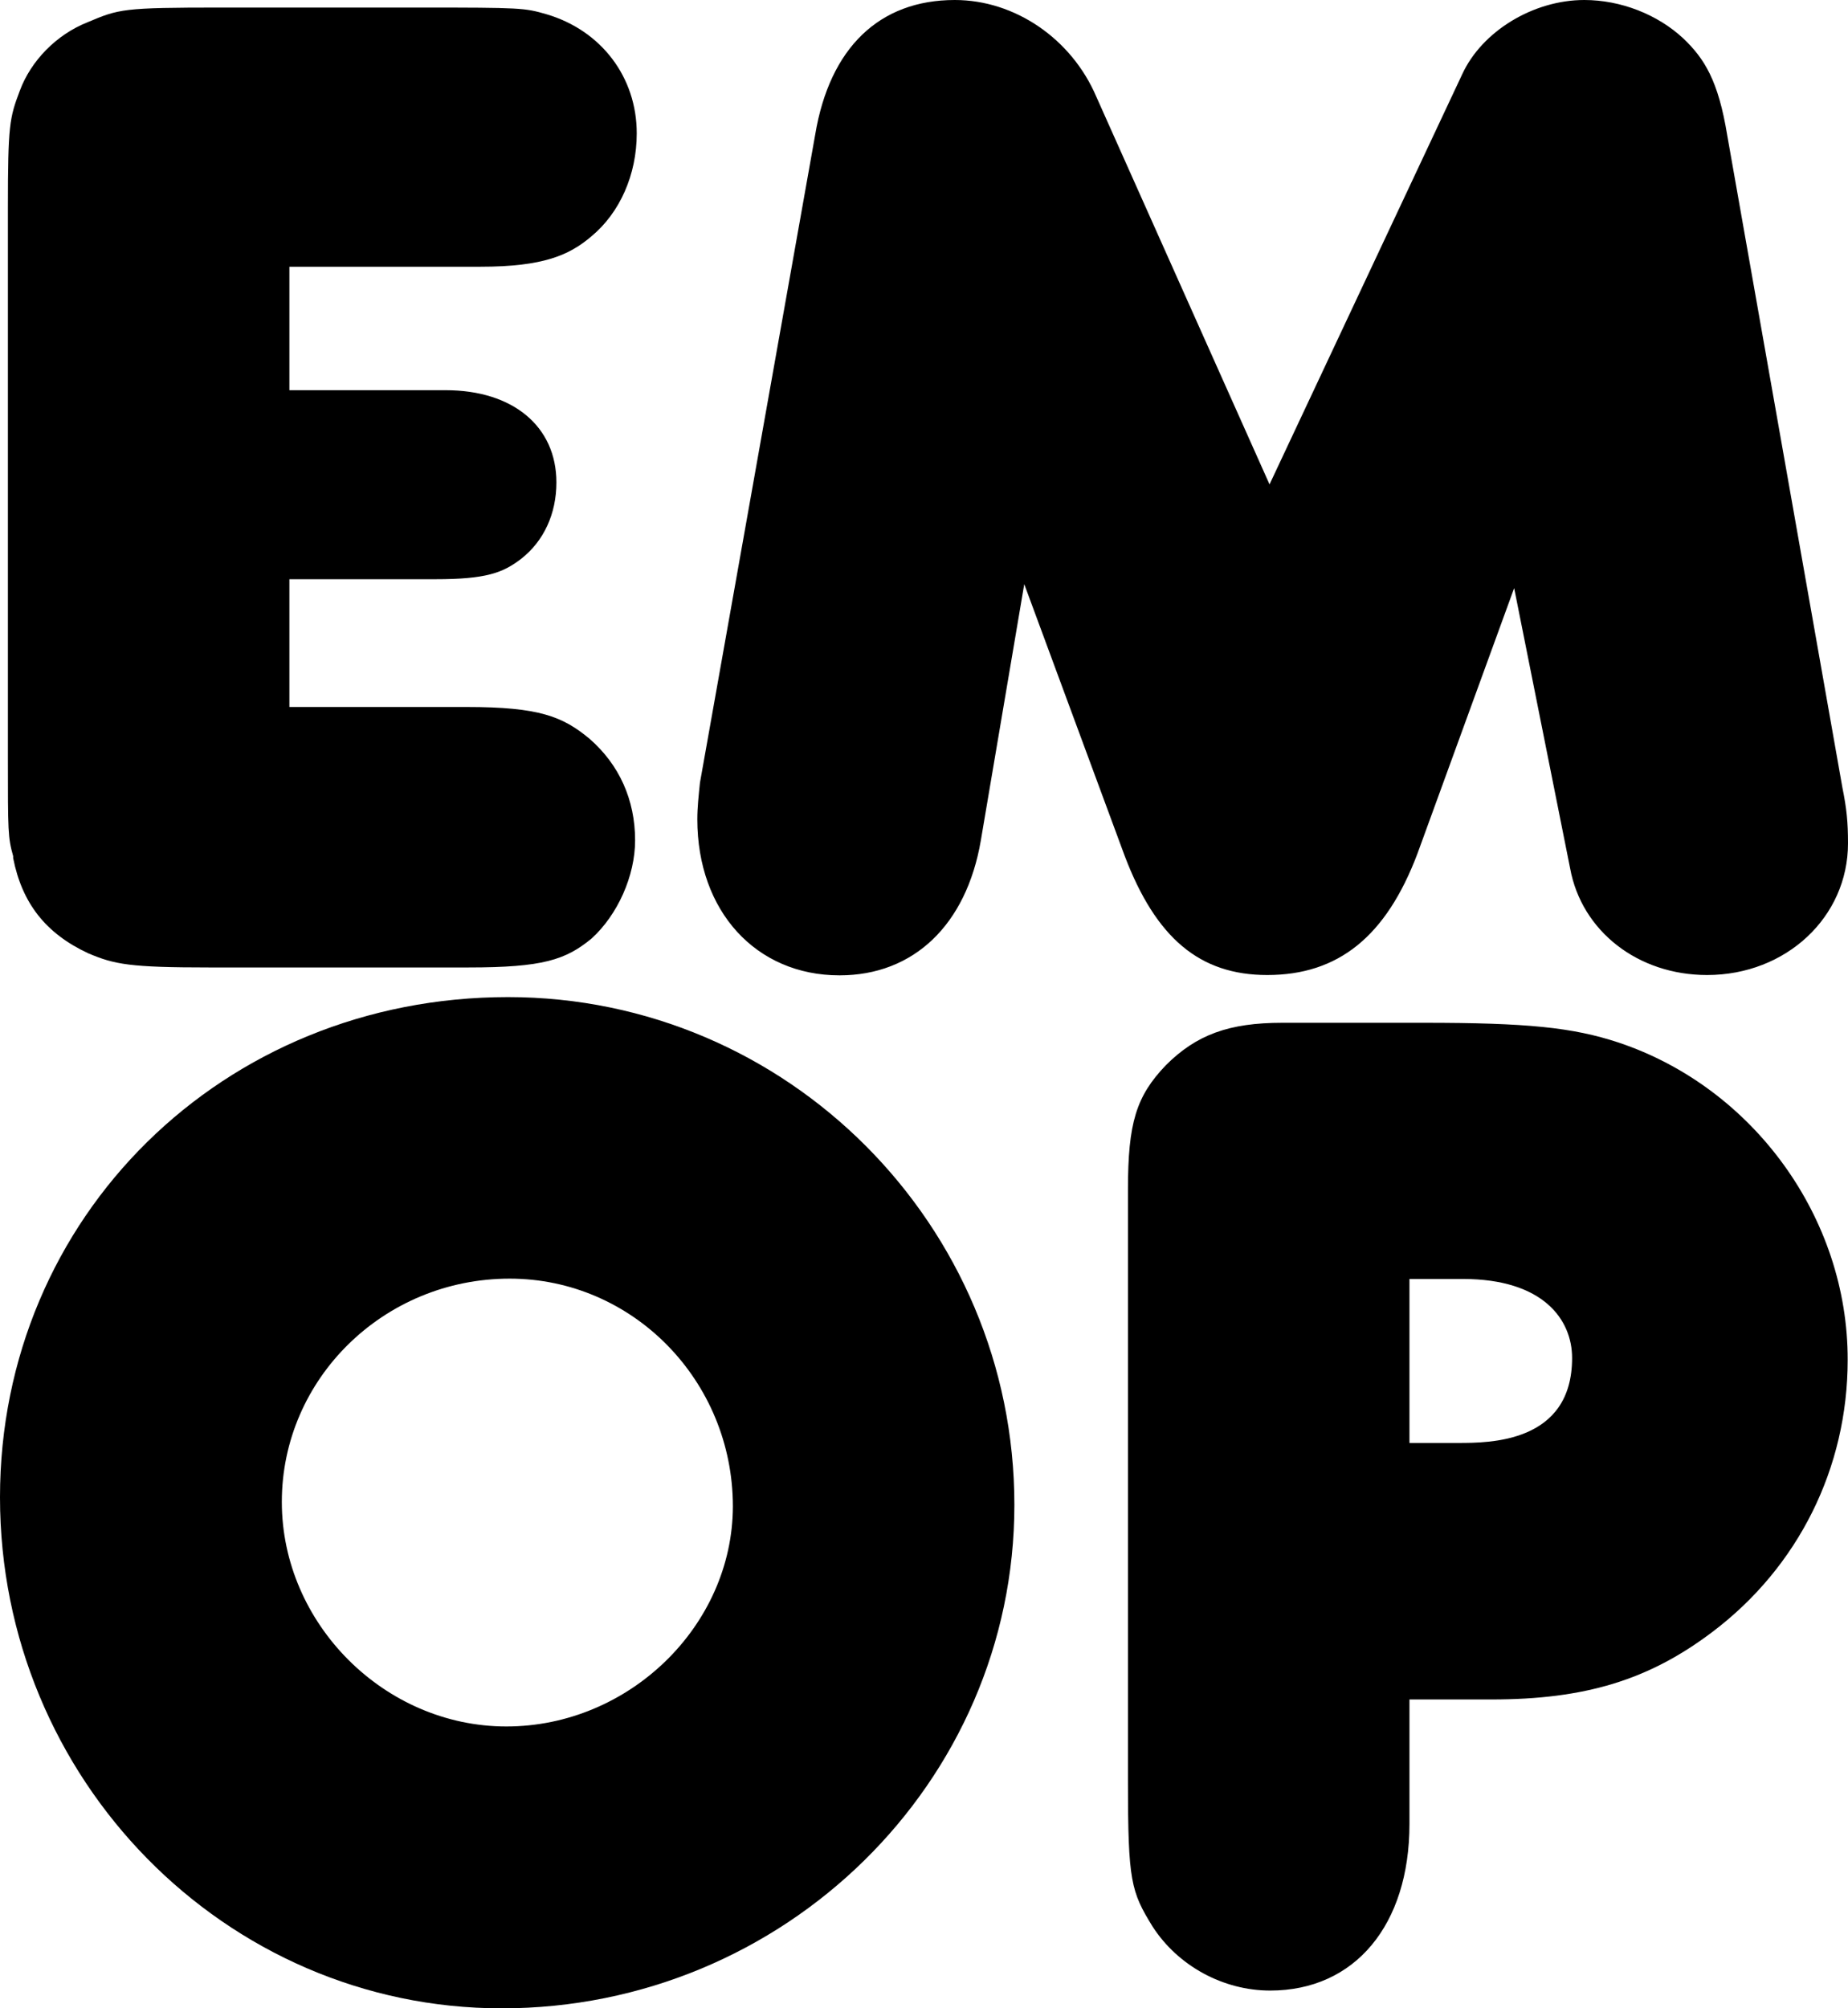 <?xml version="1.0" encoding="UTF-8" standalone="no"?>
<!-- Generator: Adobe Illustrator 27.0.0, SVG Export Plug-In . SVG Version: 6.00 Build 0)  -->

<svg
   version="1.1"
   id="Logo__x2B__Nummer"
   x="0px"
   y="0px"
   viewBox="0 0 561.3 609.9"
   style="enable-background:new 0 0 561.3 609.9;"
   xml:space="preserve"
   sodipodi:docname="EMOP23_Logo_PAN386_Schwarz.svg"
   inkscape:version="1.1 (c68e22c387, 2021-05-23)"
   xmlns:inkscape="http://www.inkscape.org/namespaces/inkscape"
   xmlns:sodipodi="http://sodipodi.sourceforge.net/DTD/sodipodi-0.dtd"
   xmlns="http://www.w3.org/2000/svg"
   xmlns:svg="http://www.w3.org/2000/svg"><defs
   id="defs115" /><sodipodi:namedview
   id="namedview113"
   pagecolor="#ffffff"
   bordercolor="#666666"
   borderopacity="1.0"
   inkscape:pageshadow="2"
   inkscape:pageopacity="0.0"
   inkscape:pagecheckerboard="0"
   showgrid="false"
   inkscape:zoom="1.2346286"
   inkscape:cx="280.65121"
   inkscape:cy="304.95001"
   inkscape:window-width="1920"
   inkscape:window-height="1133"
   inkscape:window-x="-9"
   inkscape:window-y="-9"
   inkscape:window-maximized="1"
   inkscape:current-layer="Logo__x2B__Nummer" />
<style
   type="text/css"
   id="style2">
	.st0{fill:#FFFFFF;}
	.st1{fill:#EAE97F;}
	.st2{fill:none;}
</style>
<g
   id="g16">
	<path
   class="st2"
   d="M154.7,388.3c-38.1,0-69.2,30.4-69.2,67.8c0,37,31.3,68.2,68.2,68.2c37.2,0,68.7-30.6,68.7-66.8   C222.5,419.4,192.1,388.3,154.7,388.3z"
   id="path4" />
	<path
   class="st2"
   d="M444.3,388.3c-0.1,0-0.2,0-0.4,0v0h-15.8v49.8h14.8c9.5,0,34.6,0,34.6-25.8   C477.5,400.7,468.8,388.3,444.3,388.3z"
   id="path6" />
	<path
   d="M4,260.6c2.7,13.7,9.9,22.9,22.8,28.9c8,3.4,12.7,4.3,36.7,4.3h78.8c22.6,0,29.5-2.3,37.4-8.8c7.9-7.2,13.2-19,13.2-29.8   c0-12.3-4.8-23-13.9-30.9c-8.1-6.7-15.2-9.6-37.2-9.6H87.9v-38.8h44.3c15.4,0,20.5-1.9,26.1-6.2c6.9-5.4,10.7-13.7,10.7-23.2   c0-17-13.2-28-33.6-28H87.9V81H146c19,0,26.9-3.5,33.6-9.2c8.7-7.2,13.8-18.8,13.8-31.3c0-17.1-10.8-31.3-27.5-36.2   c-6.6-1.9-7.6-2-38.3-2H67.2c-30,0-31,0.4-40.7,4.5C17.2,10.5,9.4,18.4,6,27.6c-3.1,8.2-3.6,10.3-3.6,35.5v167.2   c0,22.2,0,24,1.6,29.7L4,260.6z"
   id="path8" />
	<path
   d="M384.9,296.1c21.6,0,36.1-11.7,45.6-36.8l29.4-80.7l17,85.1c3.5,19.1,20.6,32.4,41.6,32.4c24,0,42.8-17.6,42.8-40   c0-6.4-0.4-10.5-1.7-16.9l-35-198.2c-2.7-16.5-6.9-23.2-13.3-29.3C503.5,4.4,492.3,0,481.2,0c-15.5,0-31.1,9.5-37.1,22.6   l-58.5,124.5L333,29.4C325.5,11.8,308.3,0,290,0c-22.9,0-38,14.5-42.4,40.9l-35,196.8c-0.4,3.9-0.8,7.5-0.8,11.1   c0,27.9,17.8,47.4,43.2,47.4c22.5,0,38.5-15.3,42.9-40.9l13.2-77.9l30.5,82.5C351.1,284.9,364.4,296.1,384.9,296.1z"
   id="path10" />
	<path
   d="M154.3,302.8C67.8,302.8,0,369.5,0,454.7c0,85.6,68.4,155.2,152.4,155.2c85.8,0,155.7-68.6,155.7-152.9   C308.1,372,239.1,302.8,154.3,302.8z M153.8,524.3c-37,0-68.2-31.2-68.2-68.2c0-37.4,31-67.8,69.2-67.8c37.4,0,67.8,31,67.8,69.2   C222.5,493.7,191.1,524.3,153.8,524.3z"
   id="path12" />
	<path
   d="M491.6,316.6c-13.9-4.6-27.8-6-59.2-6h-42.9c-16.2,0-26.1,3.6-35.4,12.9c-9,9.4-11.5,17.5-11.5,37.7v179.7   c0,30.4,0.9,33.5,7.5,44.2c7.7,11.9,21.4,19.4,35.7,19.4c25.7,0,42.3-19.9,42.3-50.6v-37.8h24.9c28.4,0,47.8-5.9,67.1-20.5   c26.1-19.7,41.1-49.8,41.1-82.6C561.3,369.9,532.6,330.3,491.6,316.6z M442.9,438.2h-14.8v-49.8h15.8v0c0.1,0,0.2,0,0.4,0   c24.5,0,33.2,12.4,33.2,24C477.5,438.2,452.4,438.2,442.9,438.2z"
   id="path14" />
</g>



</svg>
